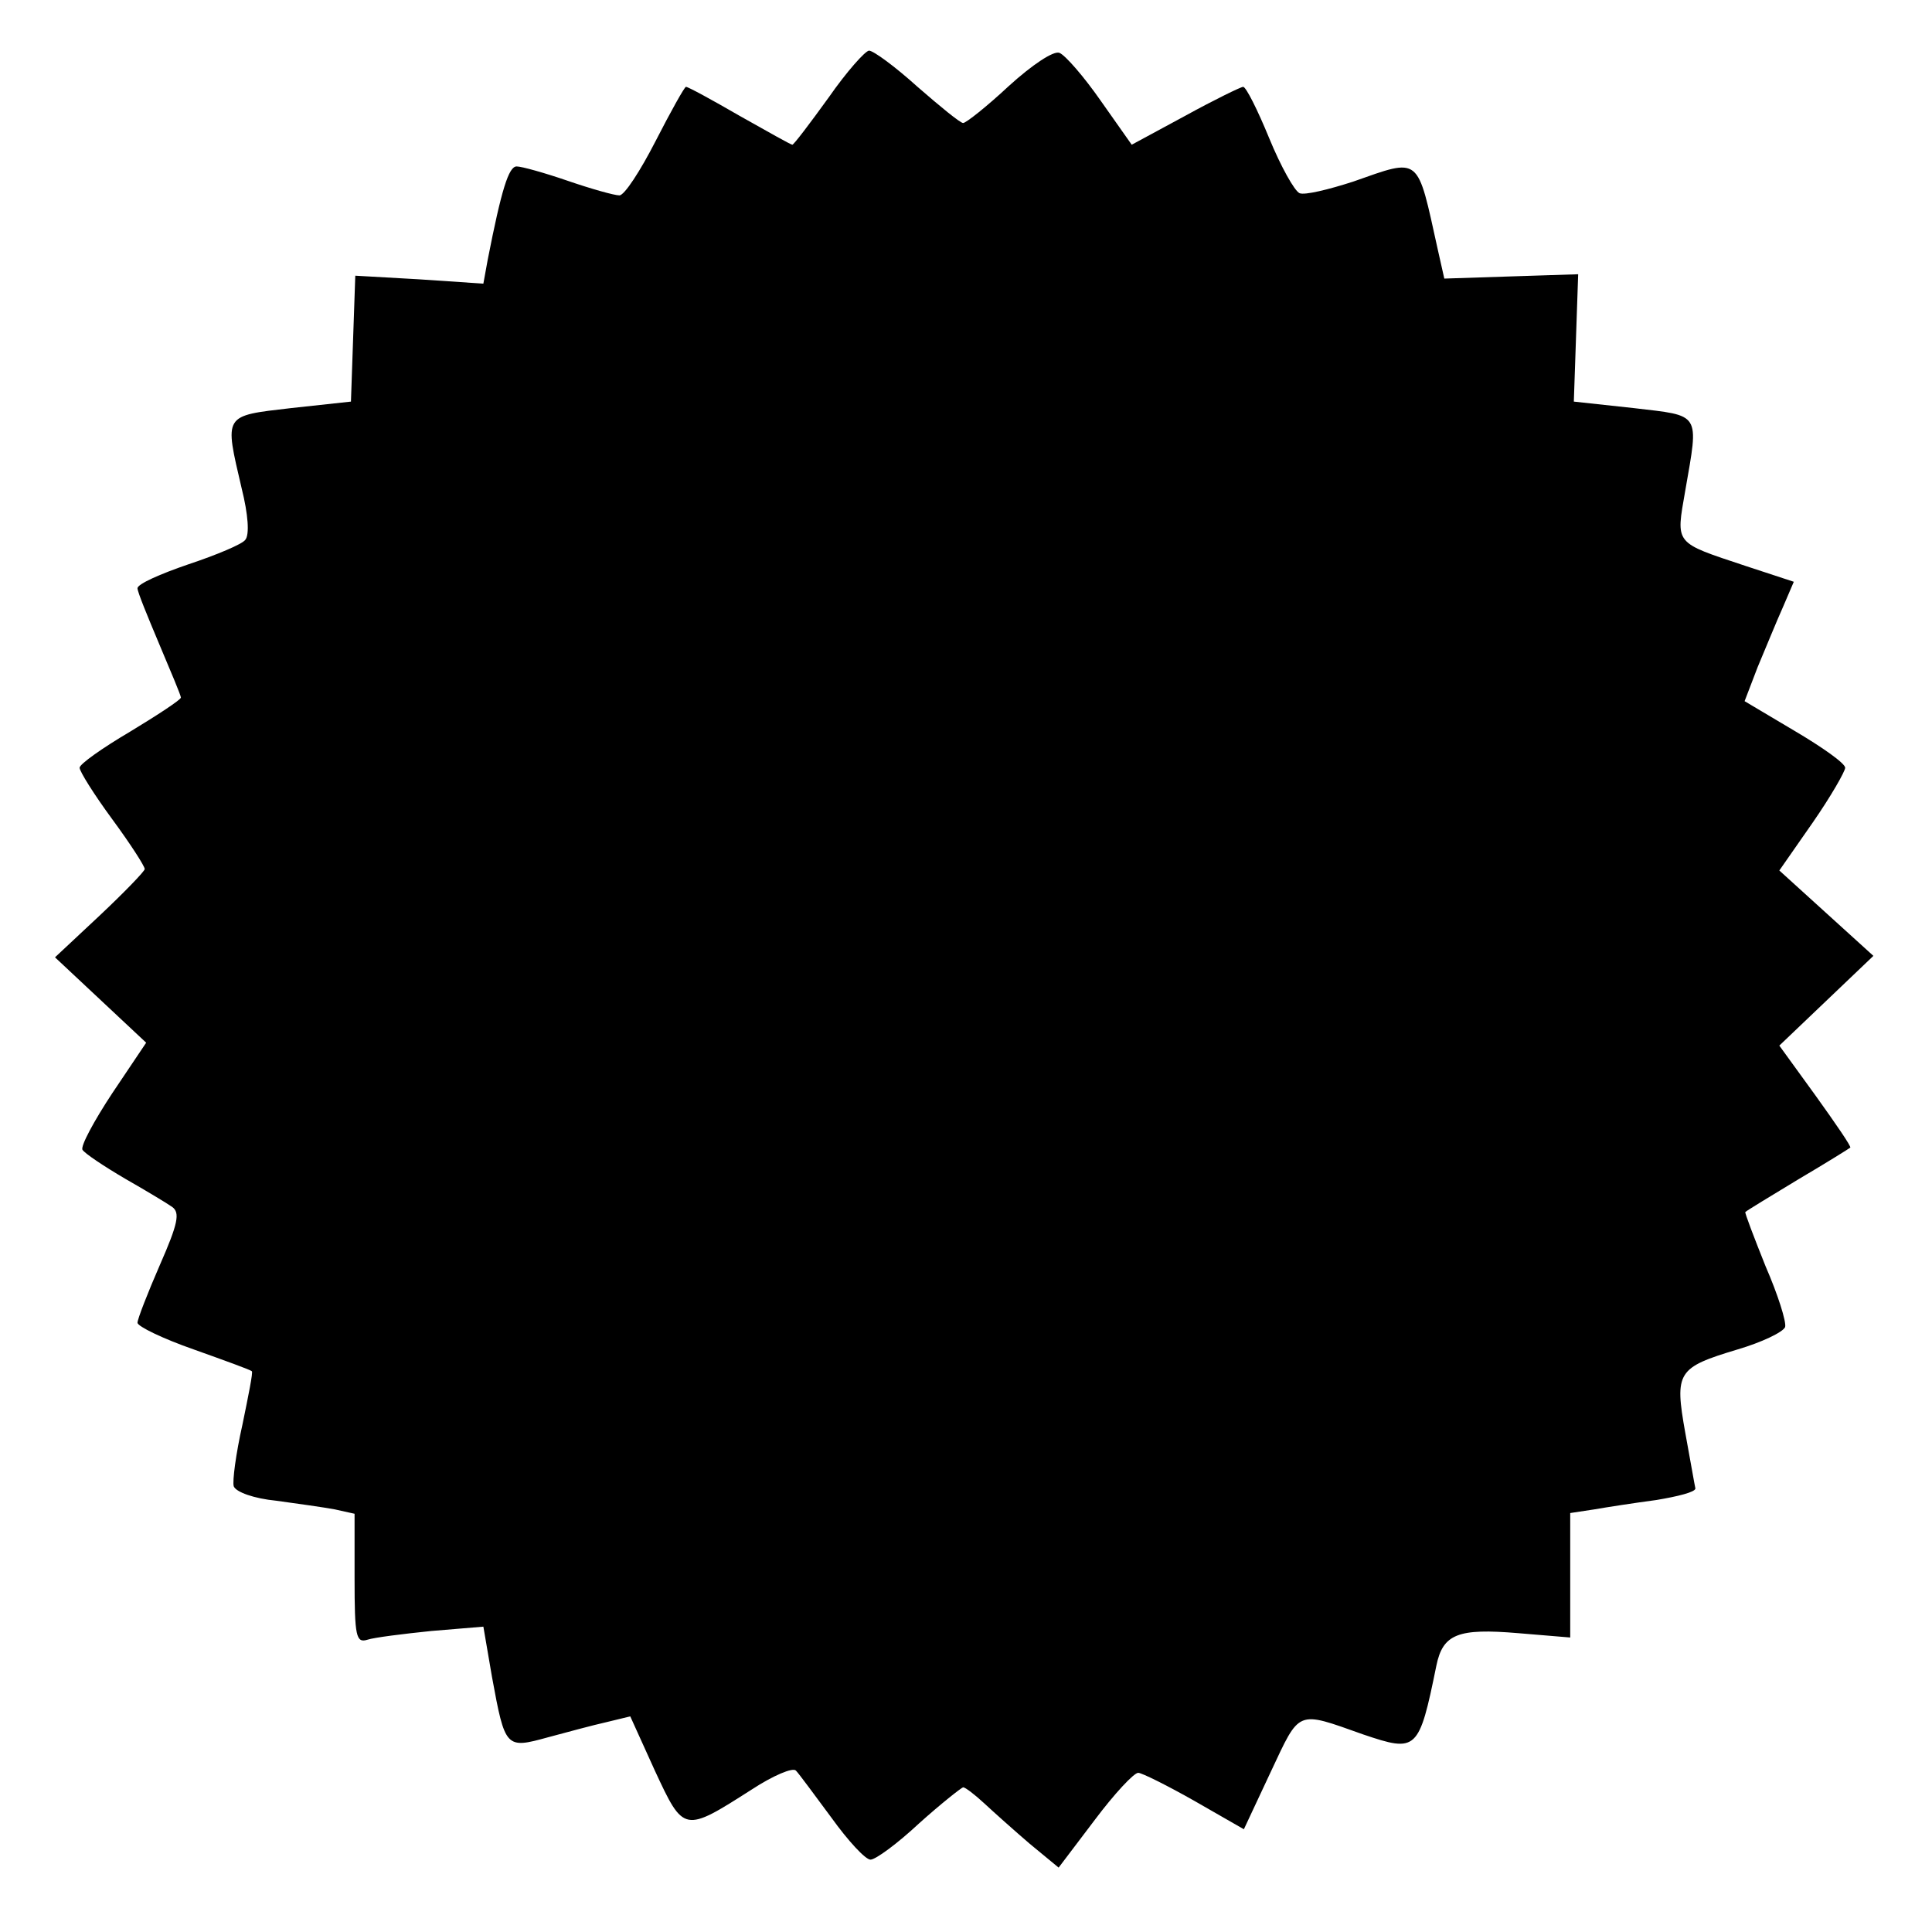 <?xml version="1.0" standalone="no"?>
<!DOCTYPE svg PUBLIC "-//W3C//DTD SVG 20010904//EN"
 "http://www.w3.org/TR/2001/REC-SVG-20010904/DTD/svg10.dtd">
<svg version="1.0" xmlns="http://www.w3.org/2000/svg"
 width="267pt" height="267pt" viewBox="0 0 267 267"
 preserveAspectRatio="xMidYMid meet">
<g transform="translate(0,267) scale(0.1,-0.1)"
fill="#000000" stroke="none">
<path d="M1145 2535 c-26 -36 -48 -65 -50 -65 -2 0 -34 18 -73 40 -38 22 -71
40 -74 40 -2 0 -21 -34 -42 -75 -21 -41 -43 -75 -50 -75 -7 0 -39 9 -71 20
-32 11 -64 20 -71 20 -11 0 -21 -32 -40 -129 l-6 -33 -89 6 -88 5 -3 -87 -3
-87 -83 -9 c-94 -11 -92 -8 -68 -111 9 -36 11 -64 5 -71 -4 -6 -40 -21 -79
-34 -38 -13 -70 -27 -70 -33 0 -5 14 -39 30 -77 16 -38 30 -71 30 -74 0 -3
-32 -24 -70 -47 -39 -23 -70 -45 -70 -50 0 -5 20 -37 45 -71 25 -34 45 -65 45
-69 0 -3 -28 -32 -62 -64 l-62 -58 63 -59 63 -59 -47 -70 c-25 -38 -44 -73
-41 -78 3 -5 30 -23 59 -40 28 -16 58 -34 65 -39 11 -8 8 -23 -17 -80 -17 -39
-31 -75 -31 -80 0 -5 35 -22 78 -37 42 -15 78 -28 80 -30 2 -1 -5 -35 -13 -74
-9 -40 -14 -78 -12 -85 3 -8 28 -17 59 -20 29 -4 65 -9 81 -12 l27 -6 0 -89
c0 -81 2 -90 18 -85 9 3 49 8 88 12 l72 6 12 -70 c18 -98 19 -99 77 -83 26 7
63 17 81 21 l33 8 34 -75 c40 -86 40 -86 134 -26 29 19 57 31 61 26 4 -4 26
-34 49 -65 23 -32 47 -58 54 -58 7 0 37 22 67 50 30 27 58 49 61 50 3 0 16
-10 29 -22 14 -13 42 -38 63 -56 l40 -33 50 66 c27 36 54 65 60 65 5 0 41 -18
78 -39 l68 -39 37 79 c41 87 35 85 128 52 74 -25 77 -23 101 95 9 44 30 52
113 45 l72 -6 0 86 0 86 33 5 c17 3 56 9 86 13 30 5 54 11 54 16 -1 4 -7 39
-14 77 -15 84 -11 90 72 115 34 10 63 24 66 31 2 7 -10 45 -27 84 -16 40 -29
74 -28 75 2 2 35 22 73 45 39 23 71 43 72 44 2 1 -20 33 -48 72 l-50 69 65 62
65 62 -65 59 -65 59 46 66 c25 36 45 71 45 76 0 6 -31 28 -70 51 l-69 41 18
47 c11 26 26 63 35 83 l15 35 -67 22 c-99 33 -96 29 -83 104 19 109 22 103
-71 114 l-83 9 3 88 3 88 -93 -3 -92 -3 -9 40 c-29 131 -23 127 -117 94 -34
-11 -67 -19 -74 -16 -7 3 -26 37 -42 76 -16 39 -32 71 -36 71 -3 0 -40 -18
-80 -40 l-74 -40 -43 61 c-23 33 -49 63 -57 66 -8 3 -37 -16 -70 -46 -30 -28
-59 -51 -63 -51 -4 0 -32 23 -63 50 -31 28 -61 50 -67 50 -5 0 -31 -29 -56
-65z"/>
</g>
</svg>
